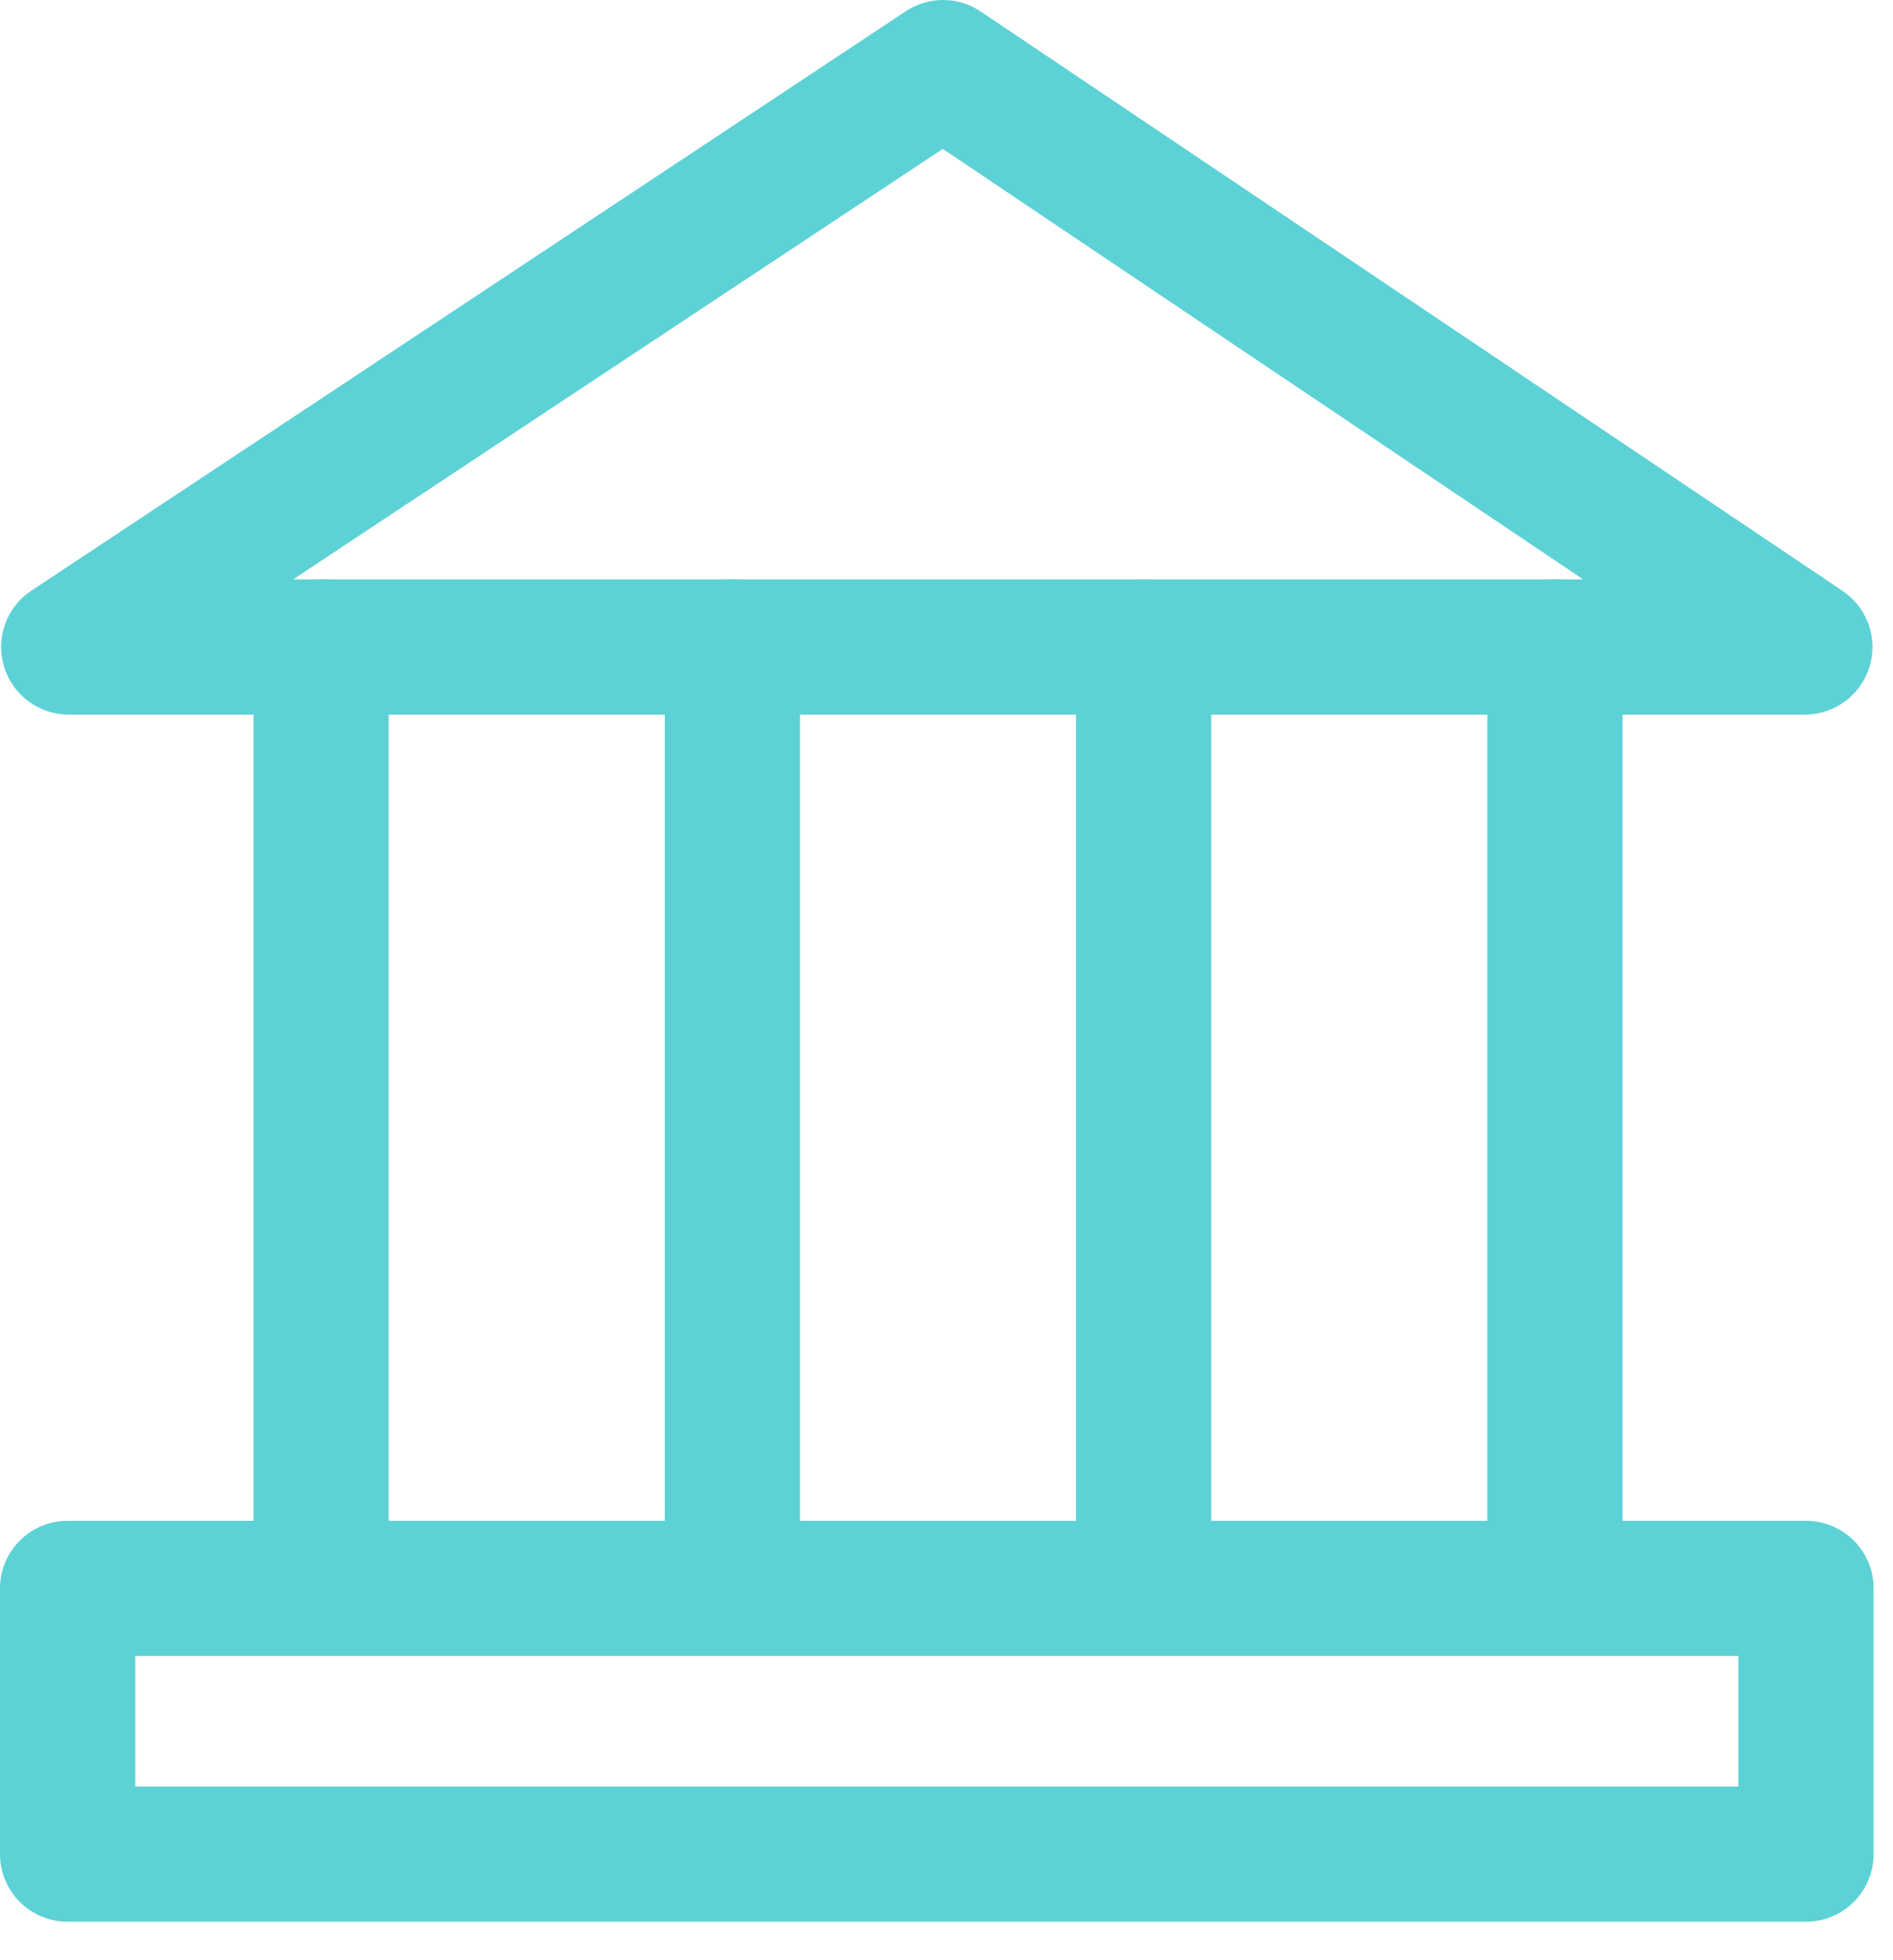 <?xml version="1.0" encoding="UTF-8"?>
<svg width="28px" height="29px" viewBox="0 0 28 29" version="1.1" xmlns="http://www.w3.org/2000/svg" xmlns:xlink="http://www.w3.org/1999/xlink">
    <!-- Generator: sketchtool 55.2 (78181) - https://sketchapp.com -->
    <title>FDC82C04-6A21-4937-B03C-F159B670E754@1x</title>
    <desc>Created with sketchtool.</desc>
    <g id="Desktop" stroke="none" stroke-width="1" fill="none" fill-rule="evenodd">
        <g id="Dropdown-v3" transform="translate(-155, -166)" fill="#5DD2D6">
            <g id="Group" transform="translate(134, 145)">
                <g id="Economics">
                    <g id="EconomicsTeal" transform="translate(21, 21)">
                        <path d="M4.75,24.097 C4.197,24.097 3.75,23.649 3.75,23.097 L3.75,9.571 C3.75,9.019 4.197,8.571 4.75,8.571 C5.303,8.571 5.75,9.019 5.75,9.571 L5.75,23.097 C5.75,23.649 5.303,24.097 4.75,24.097" id="Fill-1"></path>
                        <path d="M10.833,24.222 C10.28,24.222 9.833,23.774 9.833,23.222 L9.833,9.571 C9.833,9.019 10.28,8.571 10.833,8.571 C11.386,8.571 11.833,9.019 11.833,9.571 L11.833,23.222 C11.833,23.774 11.386,24.222 10.833,24.222" id="Fill-3"></path>
                        <path d="M16.916,24.035 C16.363,24.035 15.916,23.587 15.916,23.035 L15.916,9.572 C15.916,9.019 16.363,8.572 16.916,8.572 C17.469,8.572 17.916,9.019 17.916,9.572 L17.916,23.035 C17.916,23.587 17.469,24.035 16.916,24.035" id="Fill-5"></path>
                        <path d="M23,24.035 C22.447,24.035 22,23.587 22,23.035 L22,9.572 C22,9.019 22.447,8.572 23,8.572 C23.553,8.572 24,9.019 24,9.572 L24,23.035 C24,23.587 23.553,24.035 23,24.035" id="Fill-7"></path>
                        <path d="M2,26.43 L25.713,26.43 L25.713,24.499 L2,24.499 L2,26.43 Z M26.713,28.43 L1,28.43 C0.447,28.43 0,27.982 0,27.43 L0,23.499 C0,22.947 0.447,22.499 1,22.499 L26.713,22.499 C27.266,22.499 27.713,22.947 27.713,23.499 L27.713,27.43 C27.713,27.982 27.266,28.43 26.713,28.43 L26.713,28.43 Z" id="Fill-9"></path>
                        <path d="M4.335,8.572 L23.418,8.572 L13.945,2.203 L4.335,8.572 Z M26.697,10.572 L1.016,10.572 C0.574,10.572 0.186,10.283 0.059,9.861 C-0.069,9.438 0.096,8.982 0.463,8.739 L13.397,0.167 C13.733,-0.057 14.172,-0.056 14.507,0.171 L27.255,8.742 C27.62,8.988 27.782,9.443 27.653,9.864 C27.525,10.284 27.137,10.572 26.697,10.572 L26.697,10.572 Z" id="Fill-11"></path>
                    </g>
                </g>
            </g>
        </g>
    </g>
</svg>